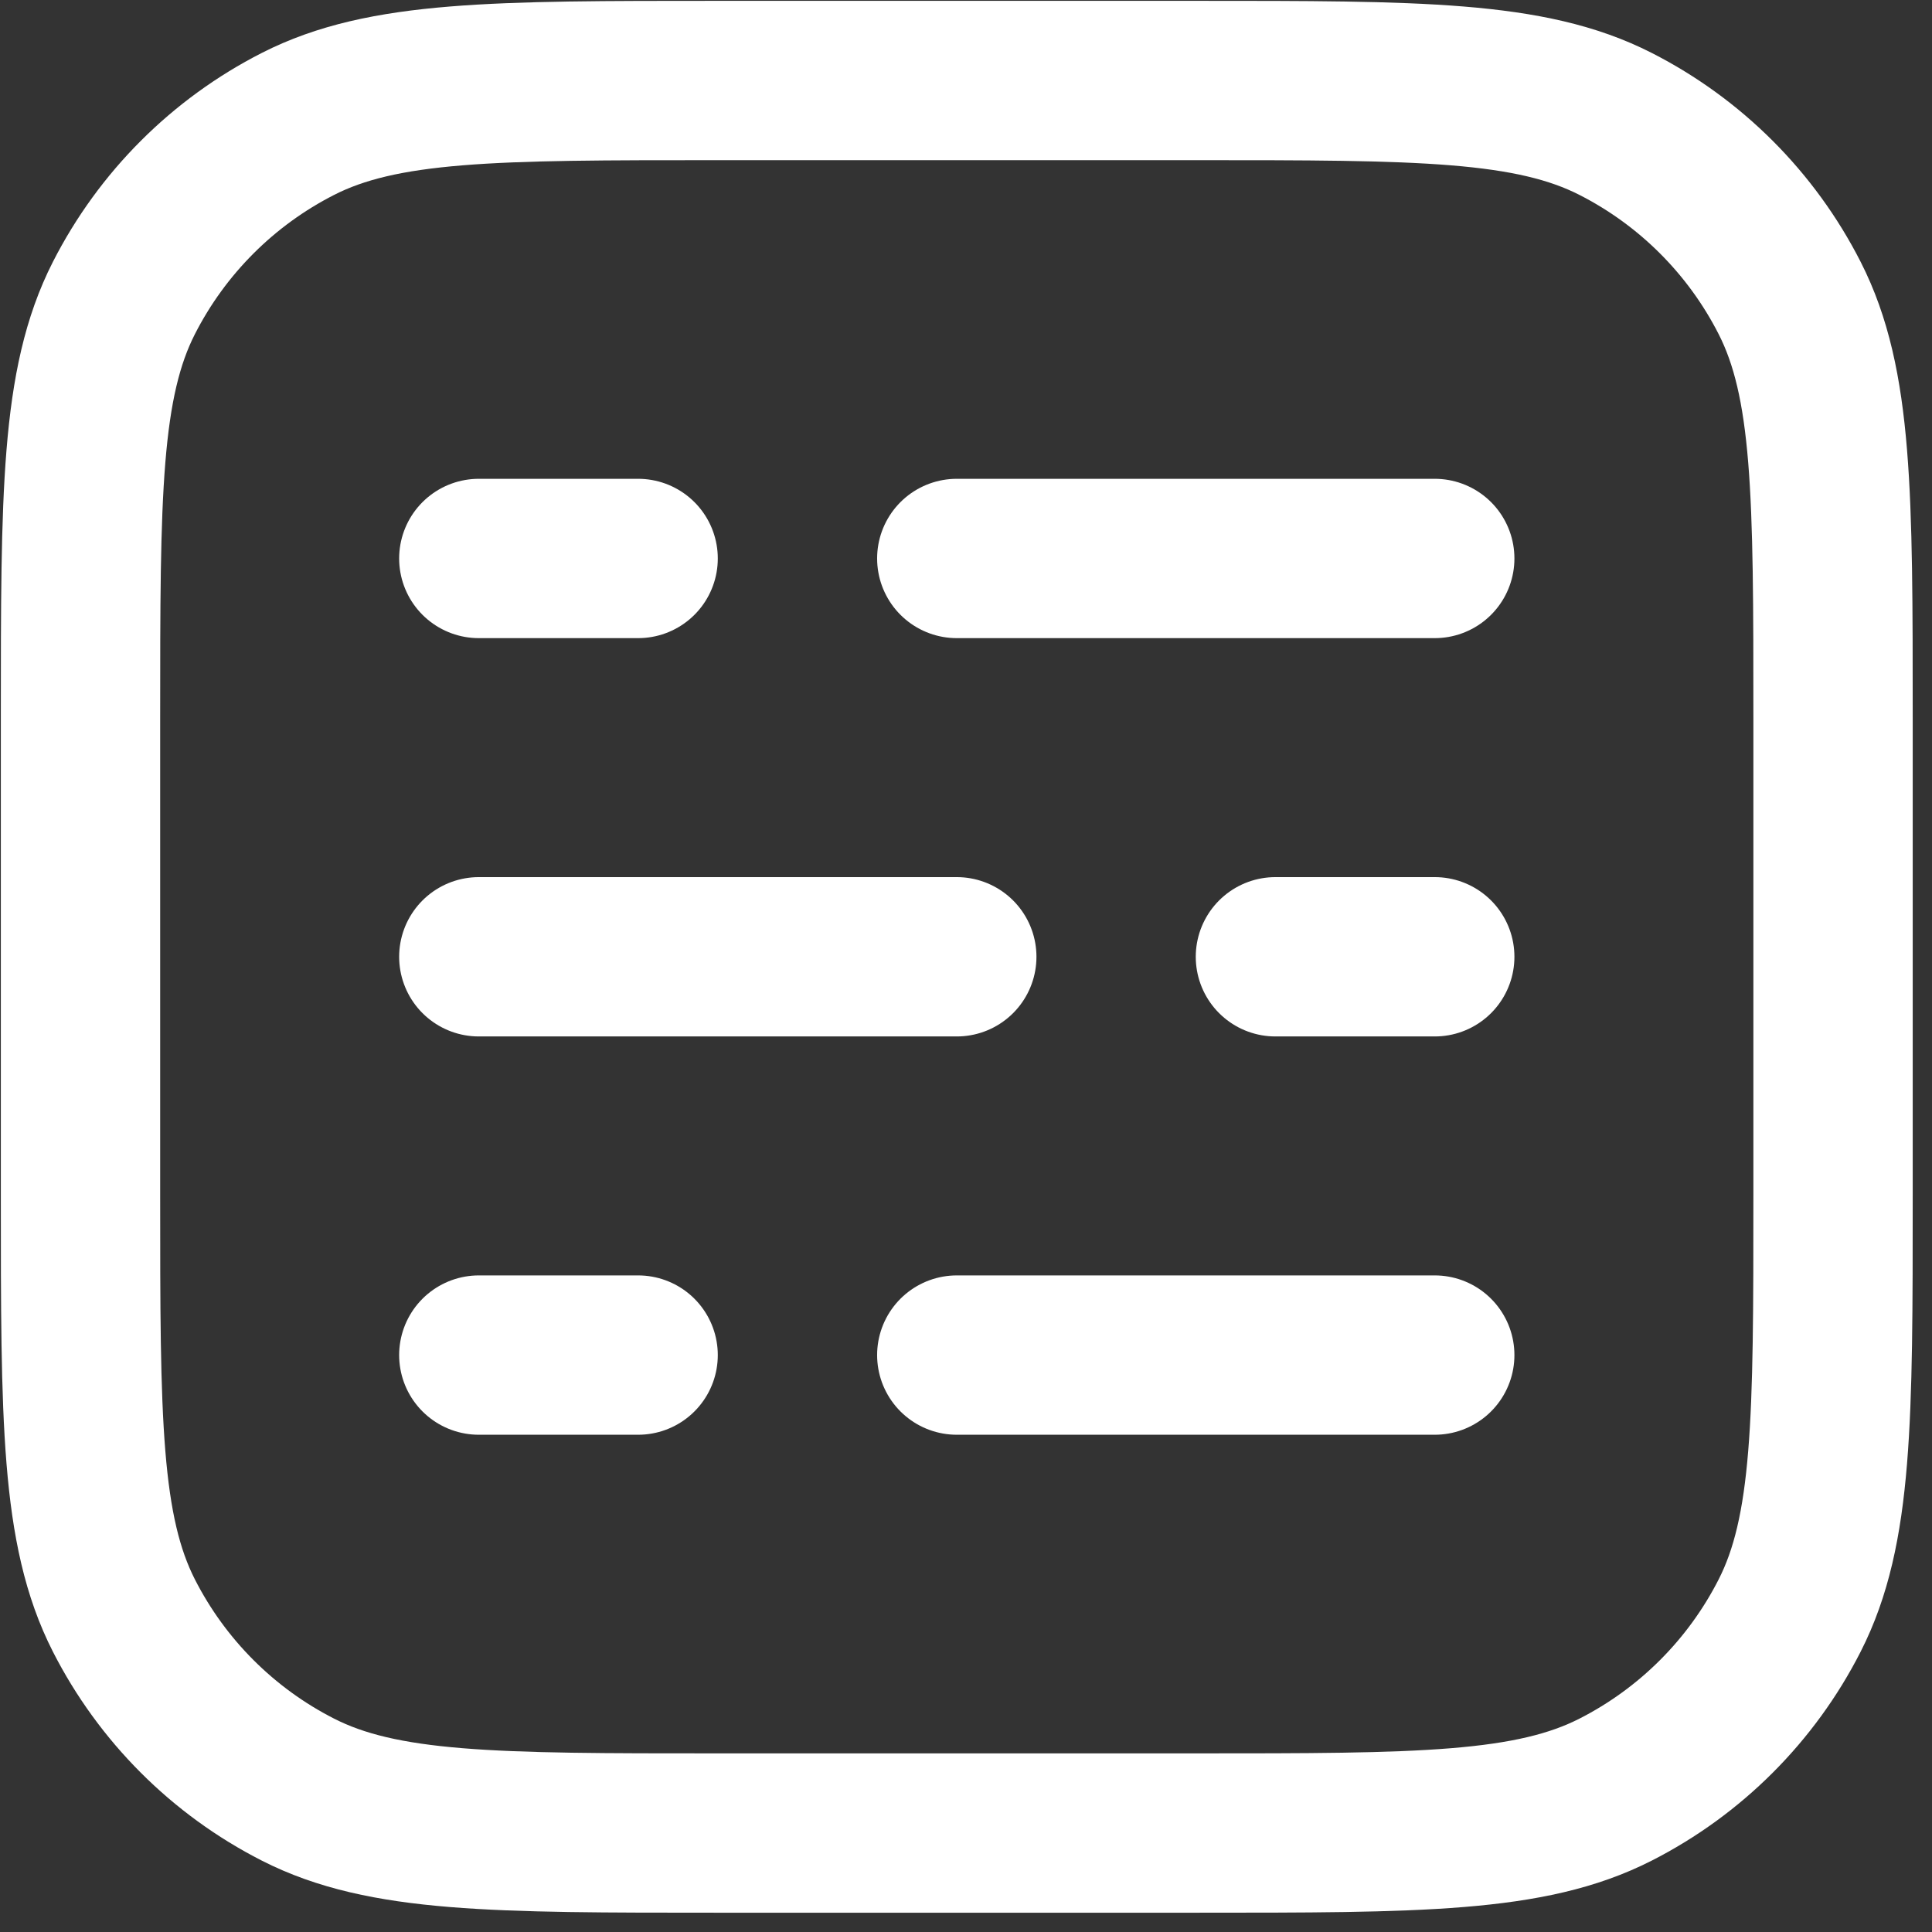 <svg xmlns="http://www.w3.org/2000/svg" width="96" height="96" viewBox="0 0 96 96" fill="none"><rect x="0" y="0" width="96" height="96" fill="#333333" stroke="none"/><path d="M23.792 27.75H31.708M71.292 47.542H63.375M23.792 67.333H31.708M47.542 27.75H71.292M47.542 47.542H23.792M47.542 67.333H71.292M35.667 91.083H59.417C70.501 91.083 76.043 91.083 80.277 88.926C84.001 87.029 87.029 84.001 88.926 80.277C91.083 76.043 91.083 70.501 91.083 59.417V35.667C91.083 24.582 91.083 19.04 88.926 14.806C87.029 11.082 84.001 8.055 80.277 6.157C76.043 4 70.501 4 59.417 4H35.667C24.582 4 19.04 4 14.806 6.157C11.082 8.055 8.055 11.082 6.157 14.806C4 19.04 4 24.582 4 35.667V59.417C4 70.501 4 76.043 6.157 80.277C8.055 84.001 11.082 87.029 14.806 88.926C19.04 91.083 24.582 91.083 35.667 91.083Z" stroke="white" stroke-width="7.917" stroke-linecap="round"></path></svg>